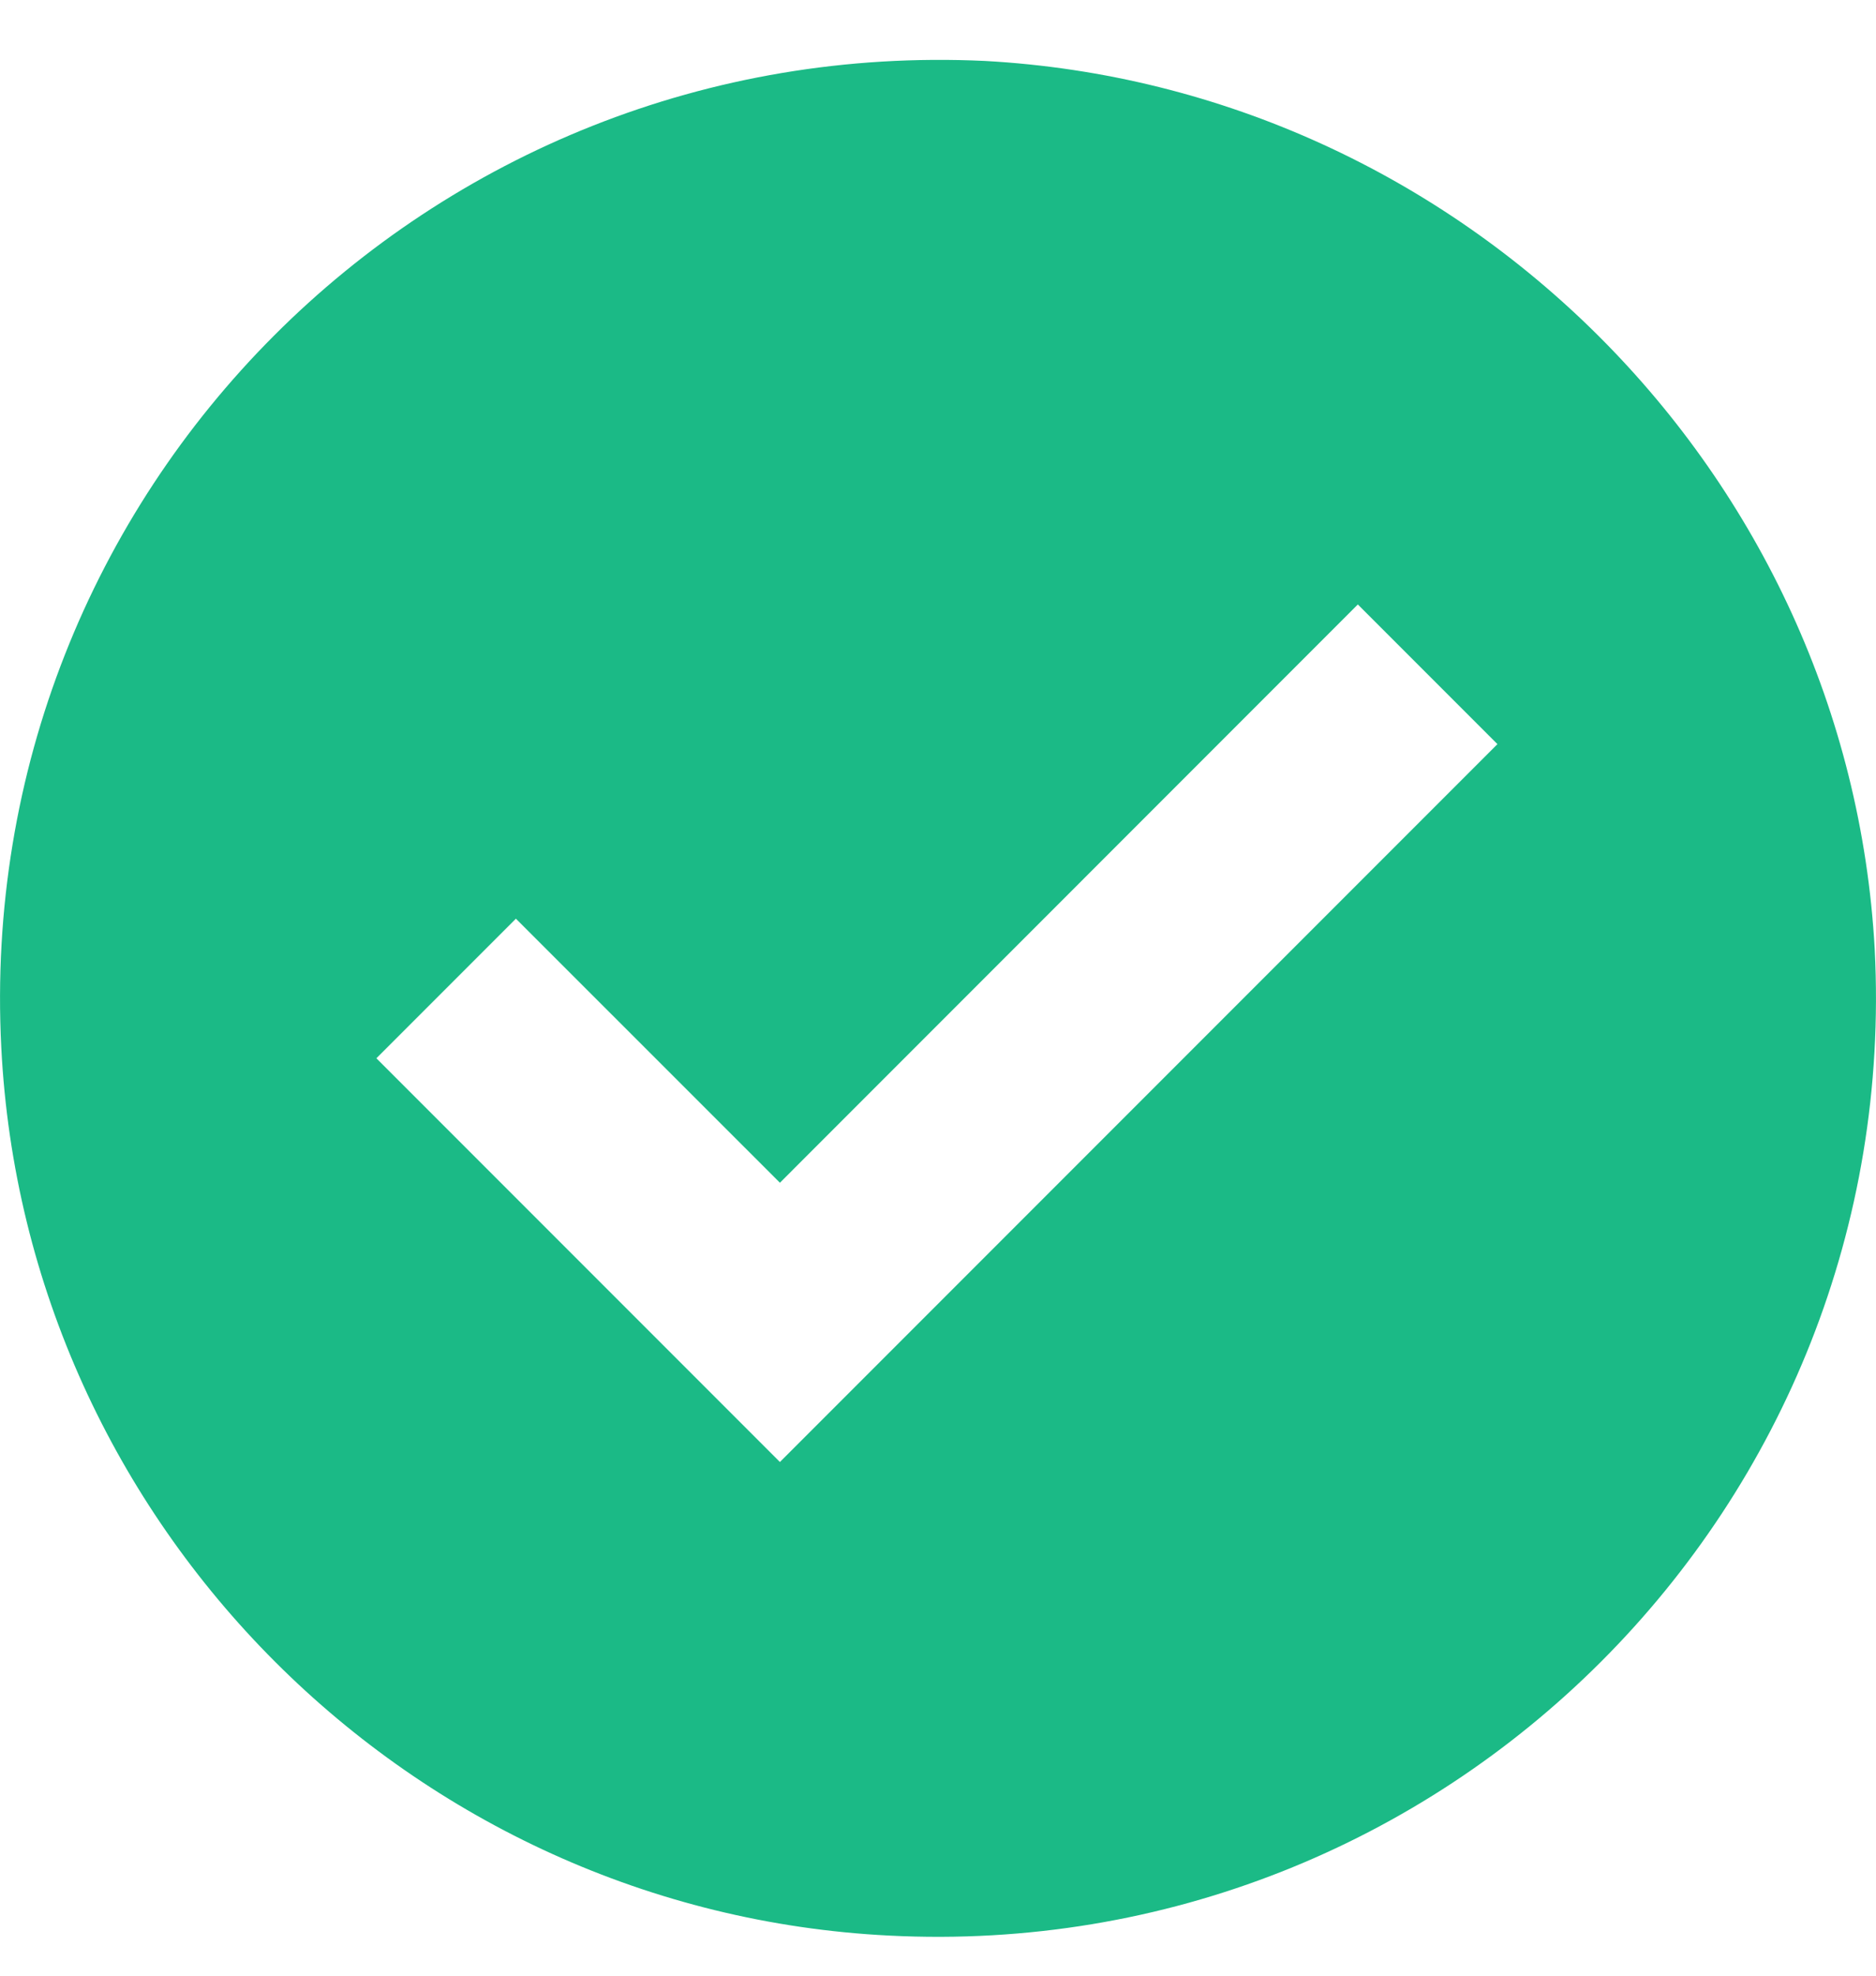 <svg width="19" height="20" viewBox="0 0 19 20" fill="none" xmlns="http://www.w3.org/2000/svg">
<path d="M9.976 0.617C4.343 0.352 -0.274 4.97 0.013 10.603C0.256 15.441 4.166 19.351 9.003 19.594C14.636 19.881 19.275 15.242 18.987 9.609C18.722 4.793 14.813 0.883 9.976 0.617ZM7.899 14.8L3.812 10.713L5.225 9.3L7.899 11.973L13.752 6.119L15.166 7.533L7.899 14.8Z" fill="#1BBA86"/>
</svg>
